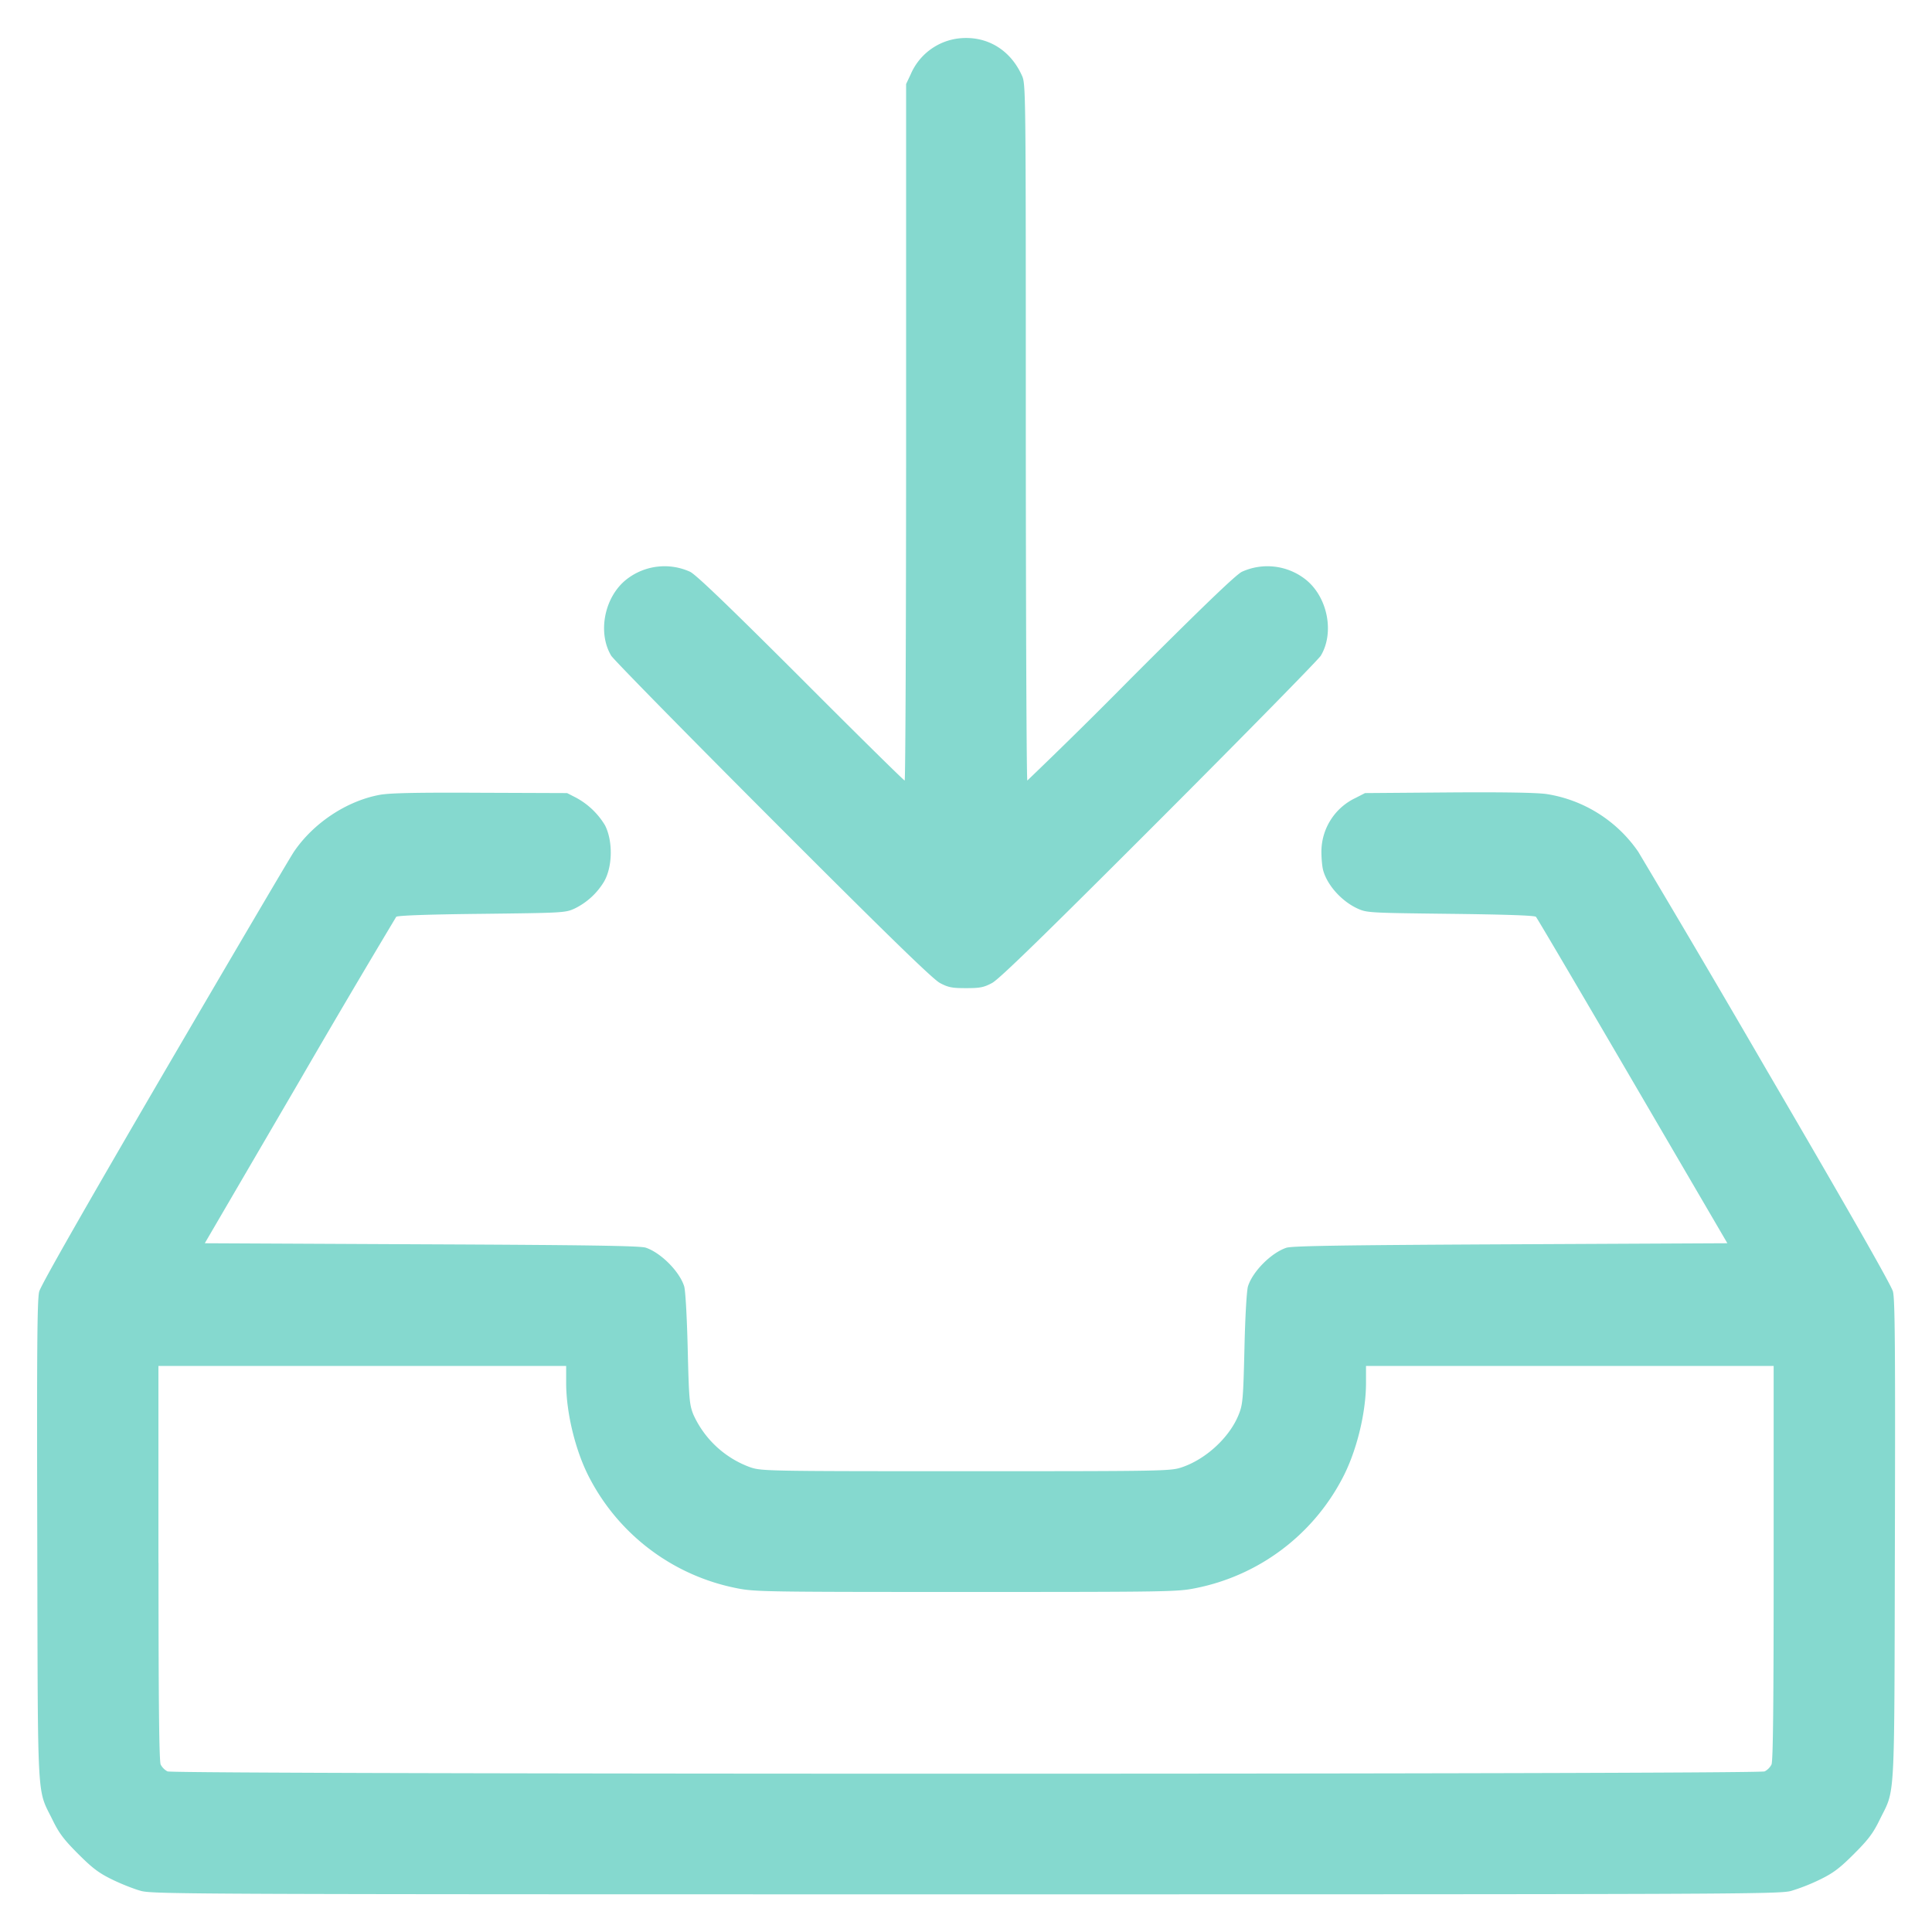 <?xml version="1.0" encoding="UTF-8"?> <svg xmlns="http://www.w3.org/2000/svg" viewBox="0 0 24 24"><path d="M11.875.482a.743.743 0 0 0-.561.439l-.058.123V5.37c0 2.38-.008 4.326-.018 4.326-.01 0-.59-.571-1.287-1.27-.895-.894-1.302-1.285-1.378-1.323a.766.766 0 0 0-.791.095c-.274.216-.362.66-.189.948.03.048.933.969 2.008 2.045 1.44 1.442 1.987 1.973 2.075 2.02.103.055.15.064.324.064.175 0 .221-.009.324-.064.088-.047.634-.578 2.075-2.02 1.075-1.076 1.978-1.997 2.008-2.045.173-.287.085-.732-.189-.948a.766.766 0 0 0-.791-.095c-.076.038-.483.429-1.378 1.324a65.154 65.154 0 0 1-1.287 1.269c-.01 0-.018-1.947-.019-4.326 0-4.294 0-4.327-.049-4.433-.152-.337-.465-.51-.82-.455M4.716 9.874c-.41.076-.823.35-1.065.707-.05.074-.775 1.307-1.612 2.739-.99 1.697-1.531 2.646-1.552 2.724-.025.097-.03.697-.024 3.096.008 3.338-.007 3.065.19 3.468.081.166.141.245.318.422.177.177.256.237.422.318.112.055.274.119.36.142.148.04.7.042 10.248.042 9.547 0 10.1-.002 10.248-.042a2.46 2.46 0 0 0 .36-.142c.166-.081.245-.141.422-.318.177-.177.237-.256.318-.422.197-.403.182-.13.19-3.468.006-2.4.001-3-.024-3.096-.02-.078-.562-1.028-1.553-2.724a258.933 258.933 0 0 0-1.611-2.739 1.7 1.7 0 0 0-1.138-.717c-.128-.018-.535-.025-1.224-.02l-1.032.008-.117.06a.74.74 0 0 0-.425.665c0 .09.01.198.024.242.054.184.23.377.422.466.118.054.138.055 1.157.067.673.008 1.045.02 1.062.037.014.014.554.932 1.201 2.04l1.177 2.015-2.695.013c-2.076.01-2.714.02-2.783.043-.189.063-.42.296-.477.479-.016.052-.035.369-.044.773-.015.625-.021.695-.07.817-.112.285-.41.56-.713.66-.138.045-.227.047-2.675.047s-2.537-.002-2.675-.047a1.237 1.237 0 0 1-.714-.66c-.048-.122-.054-.192-.069-.817-.01-.404-.028-.72-.044-.773-.057-.183-.288-.416-.477-.48-.069-.023-.707-.033-2.784-.042l-2.694-.013 1.176-2.015a160.746 160.746 0 0 1 1.202-2.04c.017-.016.387-.03 1.062-.037 1.019-.012 1.04-.013 1.157-.067a.871.871 0 0 0 .36-.329c.109-.183.115-.506.015-.703a.938.938 0 0 0-.358-.343l-.113-.058-1.08-.004c-.8-.004-1.124.003-1.249.026m-2.747 9.54c0 1.743.008 2.465.027 2.506a.2.2 0 0 0 .085.085c.083.038 19.757.038 19.84 0a.2.2 0 0 0 .085-.085c.02-.041.027-.763.027-2.505v-2.447h-5.064v.21c0 .386-.124.876-.304 1.206a2.636 2.636 0 0 1-1.81 1.344c-.225.046-.333.048-2.854.048-2.52 0-2.63-.002-2.855-.048a2.636 2.636 0 0 1-1.81-1.344c-.18-.33-.303-.82-.303-1.206v-.21H1.968v2.447" fill="#85D9CF" fill-rule="evenodd"></path></svg> 